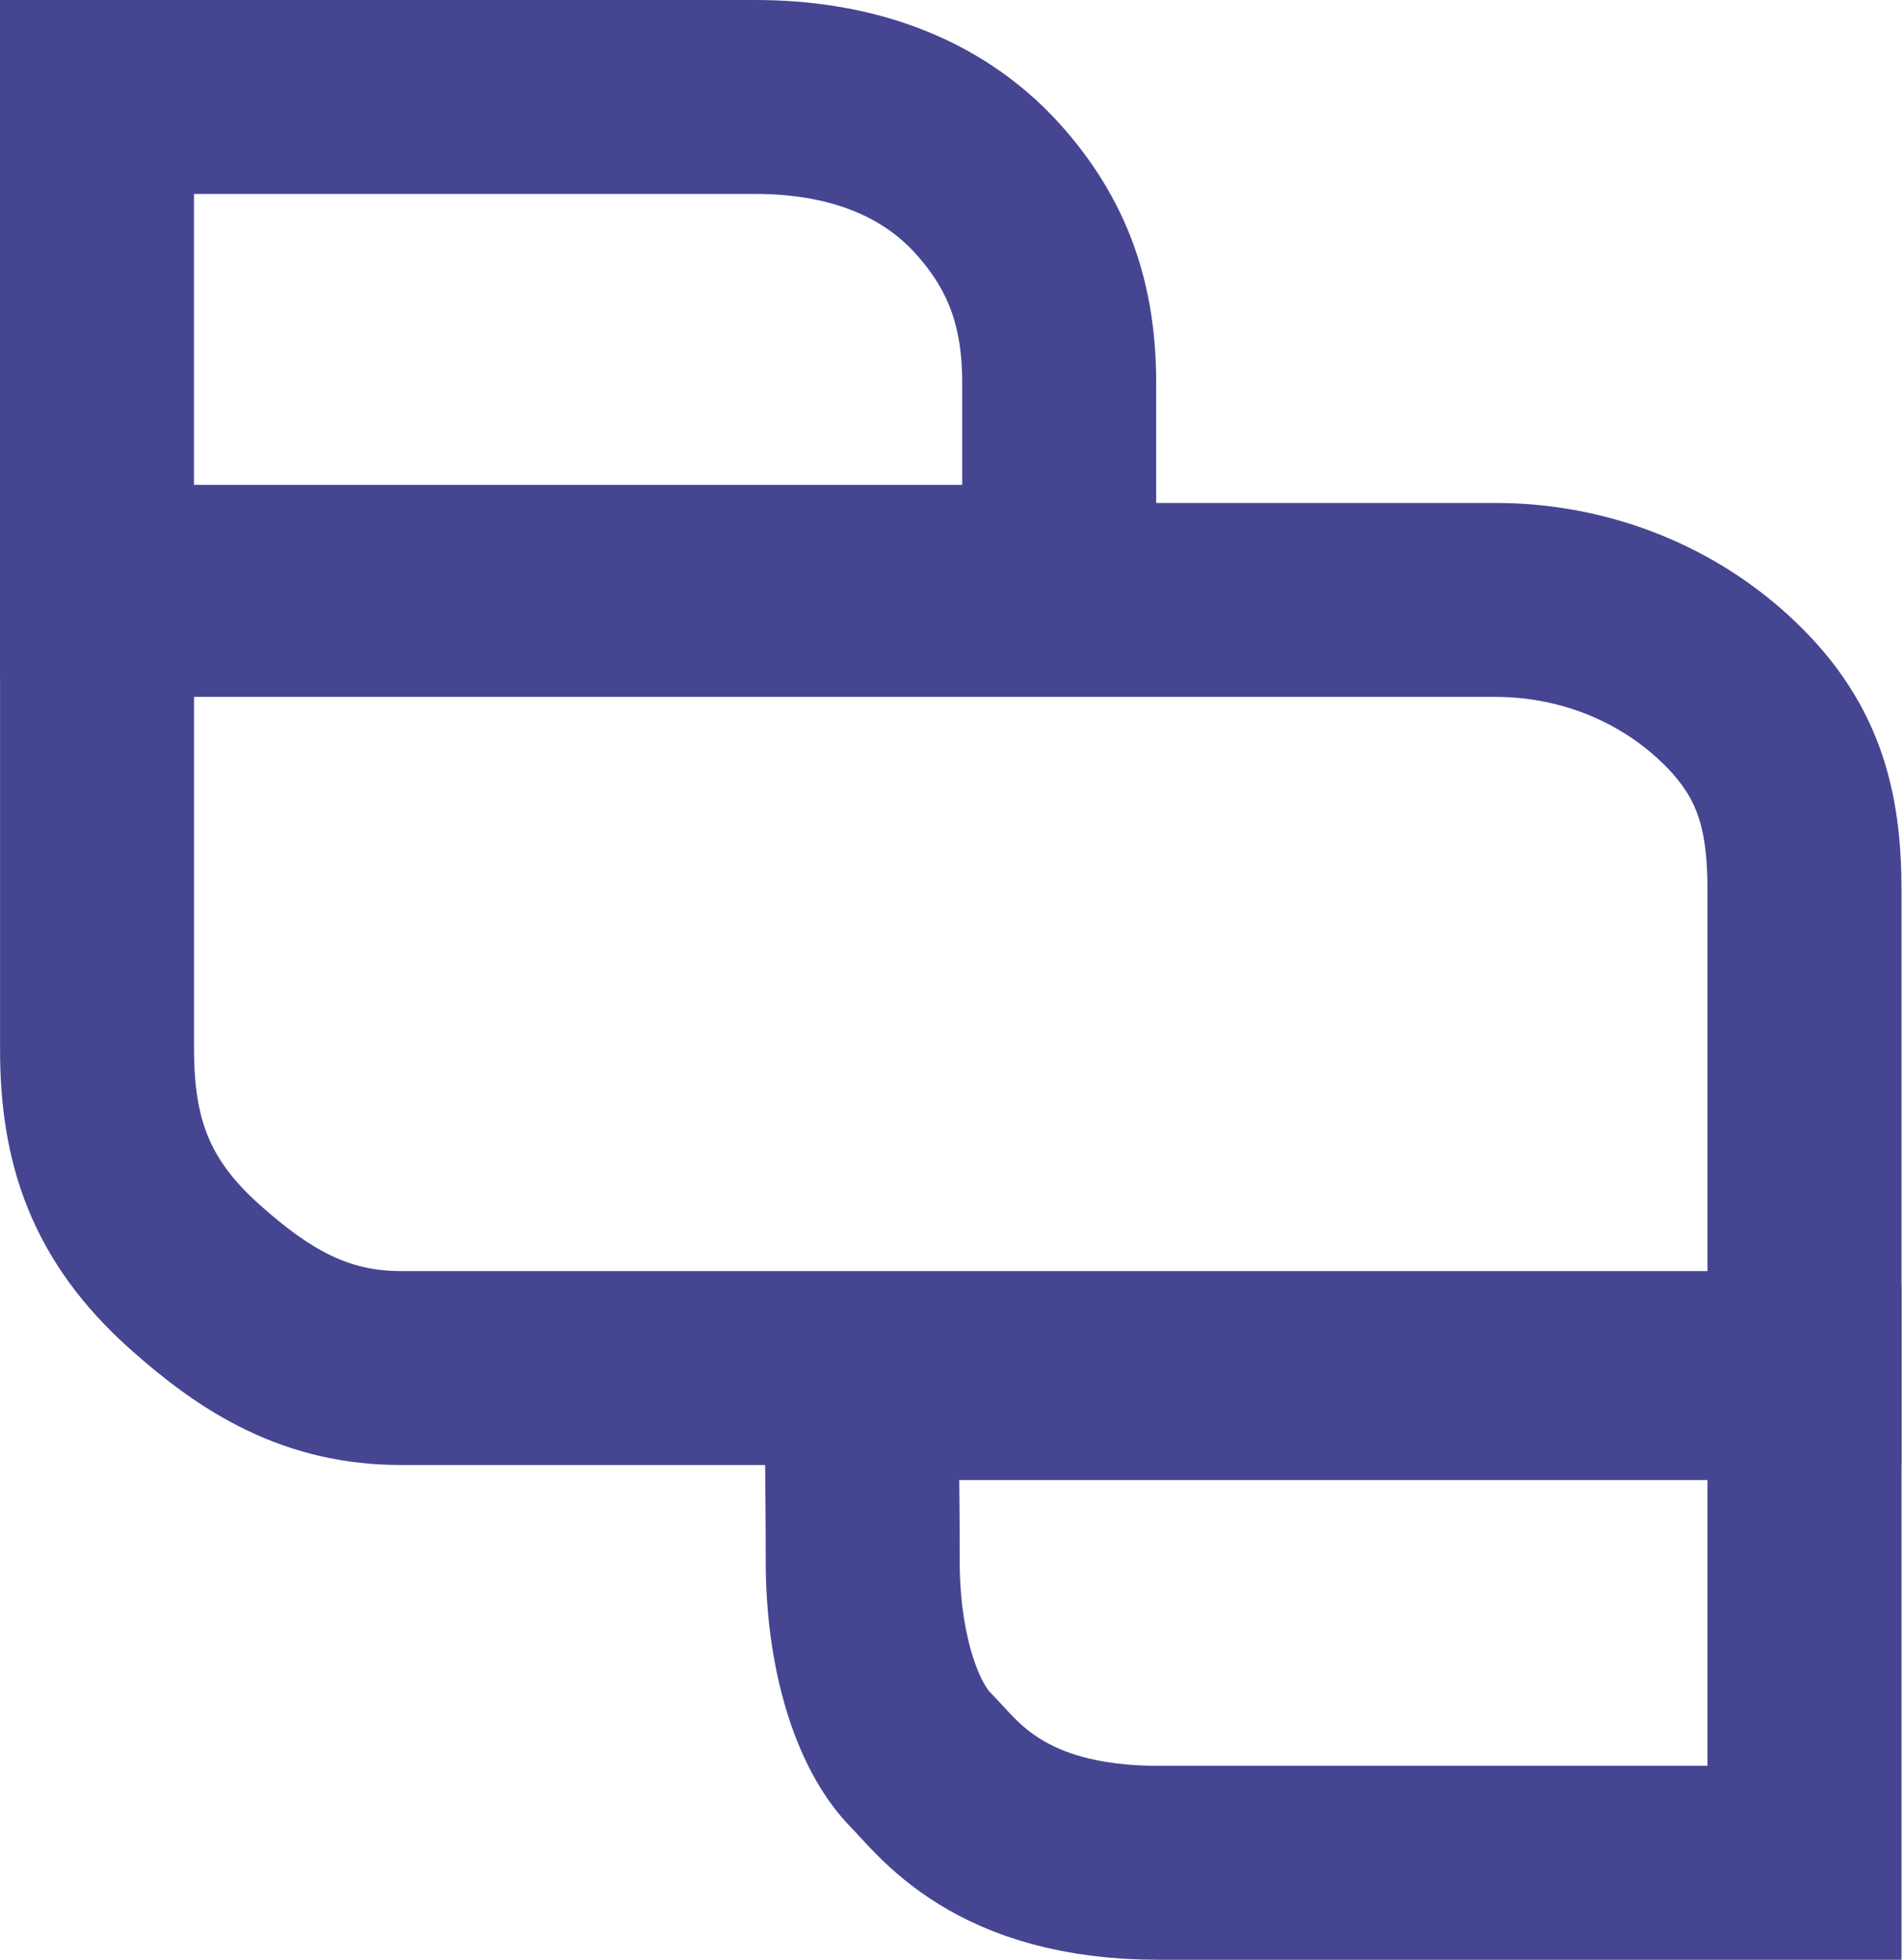 <svg width="373" height="384" viewBox="0 0 373 384" fill="none" xmlns="http://www.w3.org/2000/svg">
  <path d="M148 19C101 19 19 19 19 19C19 19 19 64.104 19 114H207.5V75C207.5 60.055 203.51 48.098 193.501 37C181.856 24.088 165.387 19 148 19Z" 
    stroke="#464592" stroke-width="38" fill="none"/>
  
  <path d="M337.511 134.552C325.386 123.483 309.427 117.552 293.01 117.552H19.01L19.01 123.551C19.01 152.379 19.01 182.254 19.01 205.552C19.009 223.458 23.511 237.051 38.011 250.051C50.255 261.029 62.065 268.051 78.51 268.051H353.51V174.552C353.51 158.203 350.323 146.246 337.511 134.552Z" 
    stroke="#464592" stroke-width="38" fill="none"/>
  
  <path d="M227.01 365H353.51V271H169.01C168.676 282.167 169.01 289 169.01 306C169.01 323 173.512 338 180.511 345C185.644 350.134 195.511 365 227.01 365Z" 
    stroke="#464592" stroke-width="38" fill="none"/>
</svg>
